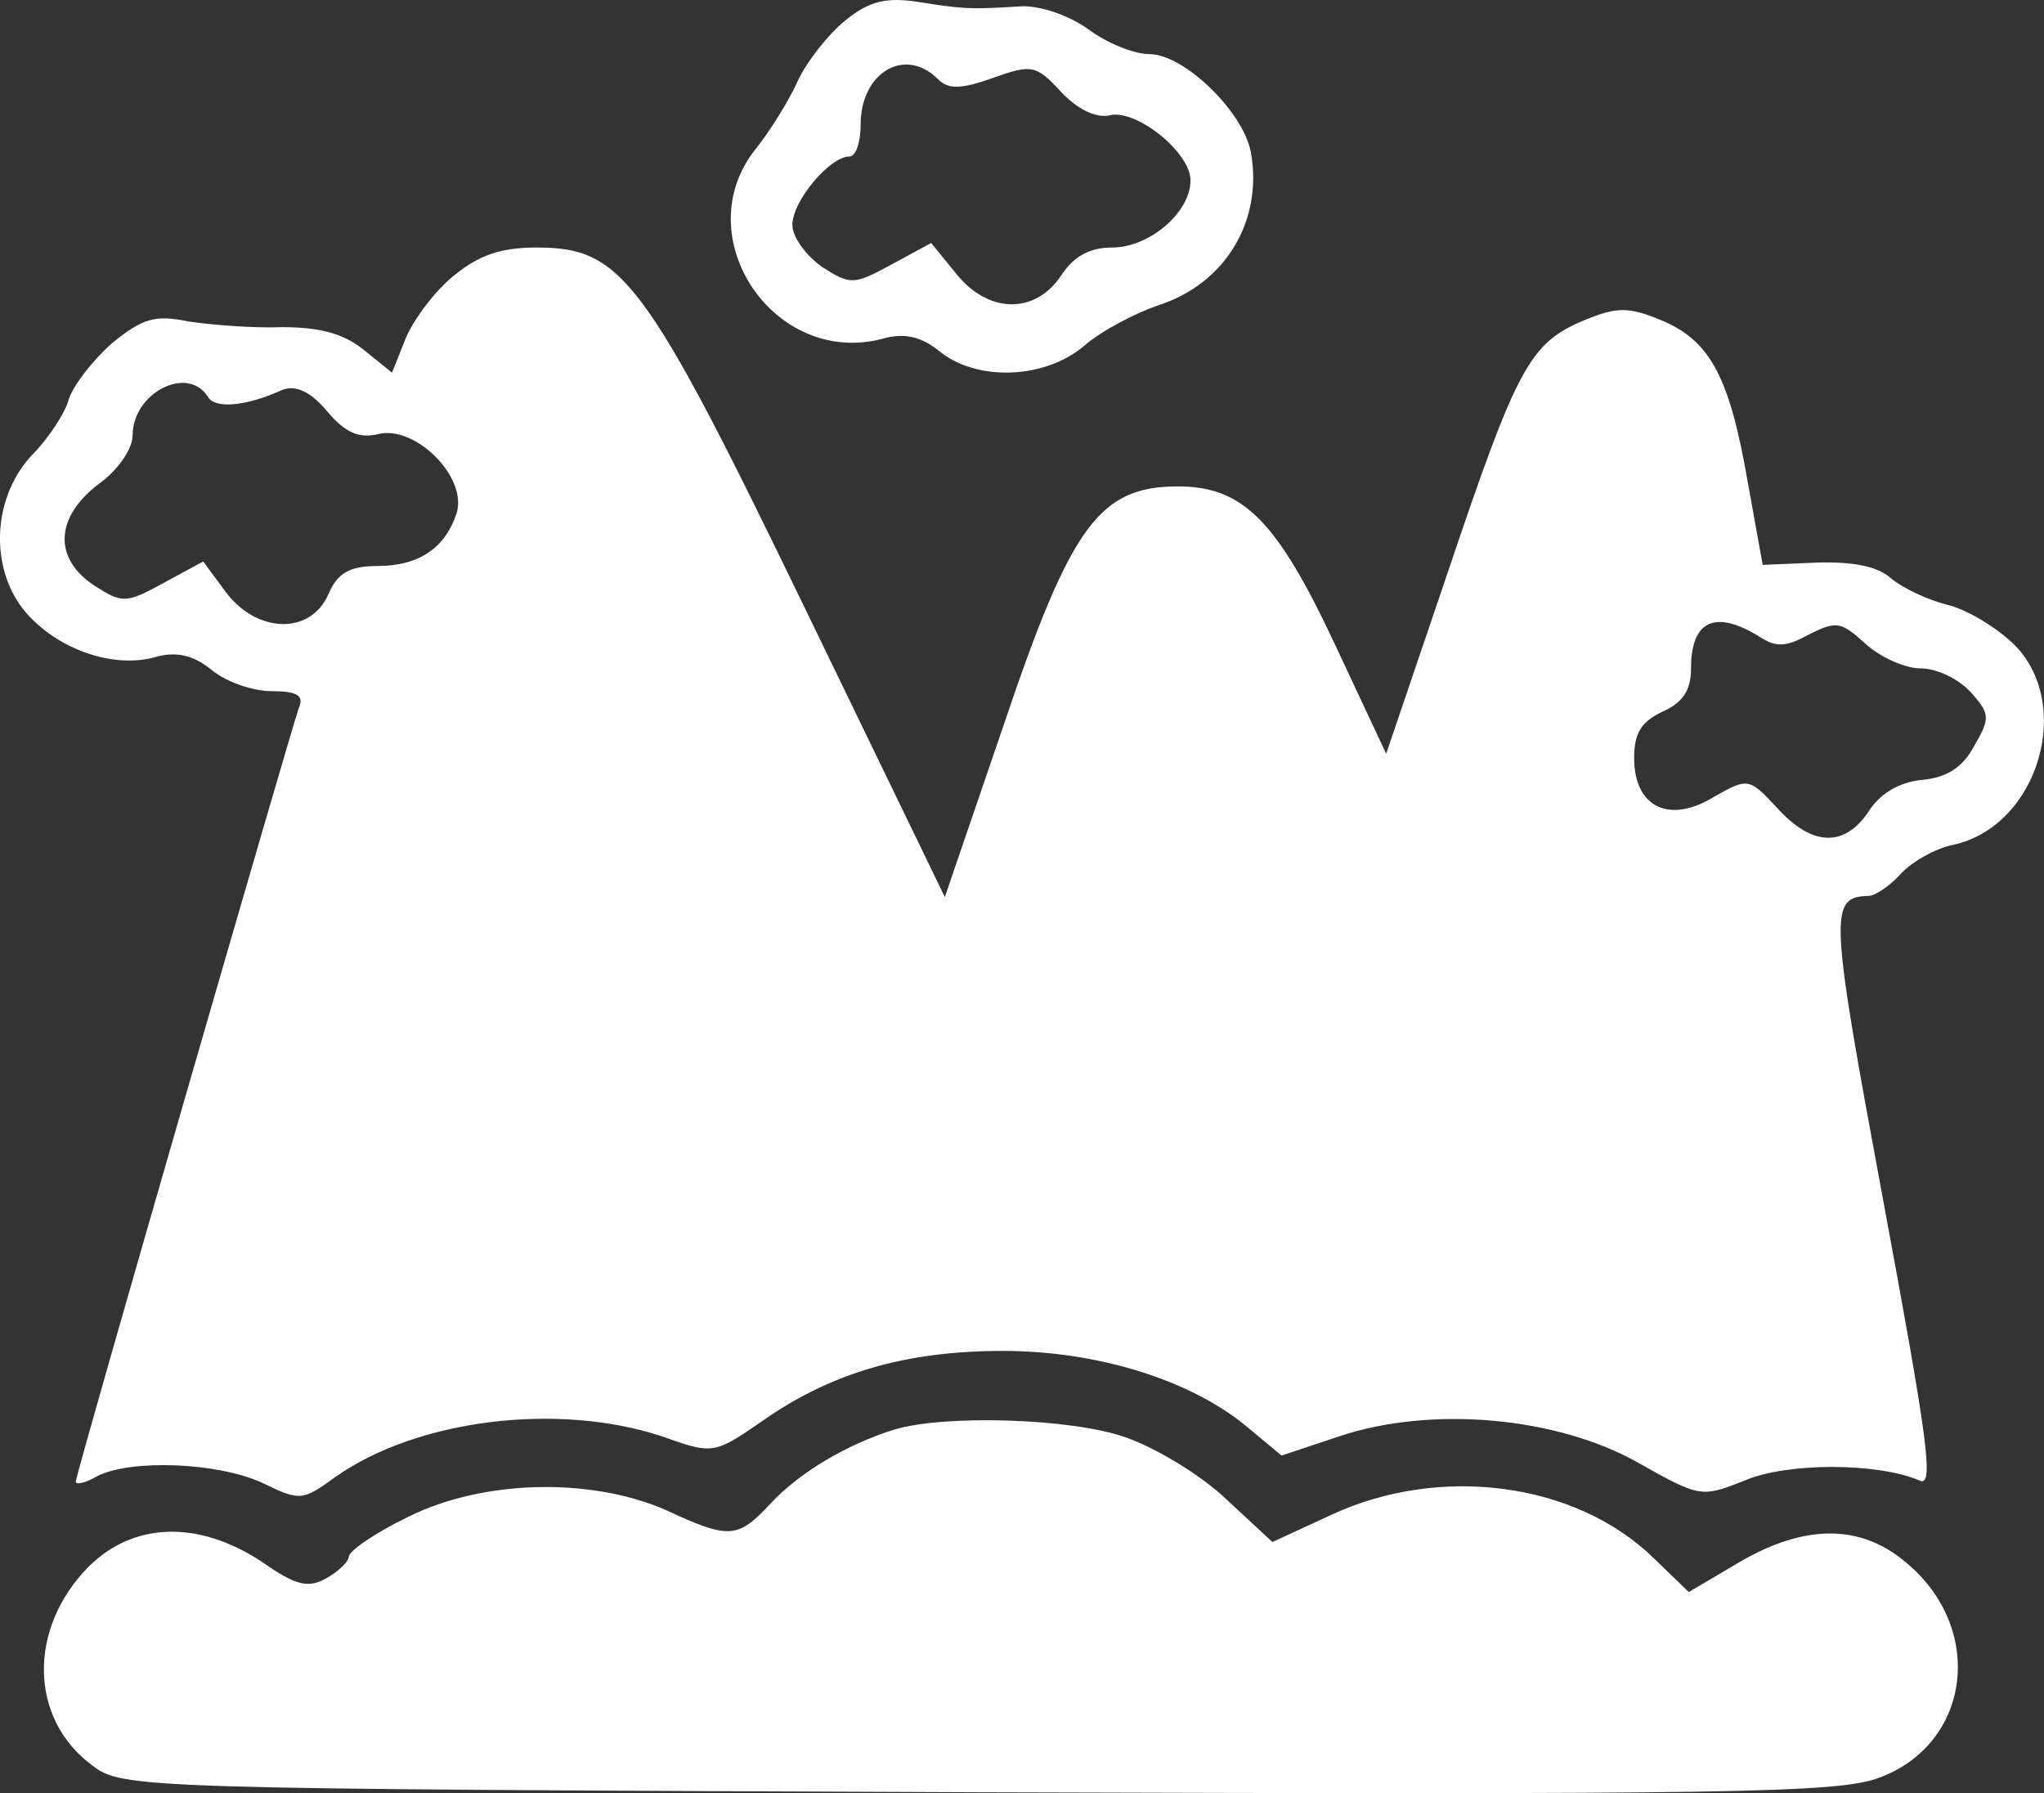 <svg xmlns="http://www.w3.org/2000/svg" version="1.0" preserveAspectRatio="xMidYMid meet" viewBox="0.34 0.24 179.69 157.64">

<rect x="0.34" y="0.24" width="179.69" height="157.64" fill="#333333" stroke="none"/>

<g transform="translate(0,158) scale(0.1,-0.1)" fill="#fff" stroke="none">
<path d="M747 1560 c-15 -12 -34 -36 -42 -53 -8 -18 -25 -45 -37 -60 -62 -77 16 -193 112 -167 18 5 33 2 49 -11 33 -27 93 -25 128 5 15 13 44 28 64 35 60 19 93 75 82 135 -7 36 -59 86 -89 86 -14 0 -38 10 -54 22 -17 12 -42 21 -60 20 -45 -3 -52 -2 -90 4 -27 4 -42 1 -63 -16z m81 -52 c9 -9 20 -9 48 1 34 12 38 12 60 -12 14 -15 30 -23 42 -21 23 7 72 -32 72 -57 0 -28 -36 -59 -69 -59 -20 0 -34 -8 -45 -25 -23 -34 -64 -33 -92 2 l-22 27 -35 -19 c-33 -18 -36 -18 -61 -2 -14 10 -26 26 -26 37 0 21 33 60 50 60 6 0 10 13 10 28 0 46 39 69 68 40z"/>
<path d="M402 1335 c-16 -13 -35 -38 -42 -55 l-12 -30 -26 21 c-18 14 -39 19 -71 19 -25 -1 -62 2 -82 5 -29 6 -40 3 -67 -19 -17 -15 -34 -37 -38 -49 -3 -12 -18 -35 -33 -50 -36 -39 -37 -104 -2 -141 29 -31 76 -46 111 -36 18 5 33 2 49 -11 13 -11 37 -19 53 -19 23 0 29 -4 24 -15 -7 -20 -196 -673 -196 -680 0 -3 9 -1 19 5 30 15 106 12 145 -6 33 -16 35 -16 64 5 72 51 196 66 287 36 45 -16 46 -16 88 13 61 43 127 62 212 62 84 0 166 -26 215 -67 l30 -25 51 17 c81 27 191 17 262 -23 55 -31 56 -31 94 -16 37 16 117 16 154 0 13 -6 7 36 -32 246 -47 253 -48 267 -13 268 6 0 19 9 28 19 10 11 31 23 47 26 75 17 106 125 52 177 -16 15 -41 30 -58 34 -16 4 -38 14 -49 23 -12 11 -34 15 -66 14 l-47 -2 -13 72 c-16 93 -33 125 -76 143 -29 12 -39 12 -68 0 -48 -20 -59 -41 -120 -222 l-54 -159 -45 96 c-51 109 -81 139 -138 139 -69 0 -94 -34 -153 -209 l-52 -152 -124 256 c-140 289 -160 315 -235 315 -32 0 -51 -7 -73 -25z m-216 -106 c6 -11 33 -9 66 6 11 4 24 -1 39 -19 16 -19 28 -24 45 -20 32 8 78 -37 69 -69 -10 -31 -33 -47 -70 -47 -24 0 -35 -6 -43 -25 -16 -36 -63 -34 -90 2 l-20 27 -35 -19 c-33 -18 -36 -18 -61 -2 -36 24 -34 60 4 89 17 12 30 31 30 43 0 37 48 62 66 34z m1364 -211 c15 -10 24 -9 44 2 24 12 28 11 49 -8 13 -12 35 -22 49 -22 14 0 33 -9 44 -21 17 -19 17 -23 3 -47 -10 -19 -24 -28 -46 -30 -20 -2 -37 -12 -47 -28 -21 -31 -49 -31 -80 3 -25 27 -26 27 -56 10 -39 -24 -70 -9 -70 34 0 22 6 32 25 41 18 8 25 19 25 38 0 42 21 52 60 28z"/>
<path d="M790 321 c-42 -13 -84 -38 -109 -65 -29 -31 -36 -32 -92 -6 -66 29 -161 27 -227 -6 -29 -14 -52 -30 -52 -35 0 -4 -9 -13 -20 -19 -16 -9 -27 -6 -57 15 -55 36 -112 35 -152 -5 -53 -54 -52 -133 3 -174 27 -21 38 -21 779 -24 661 -2 757 -1 793 13 80 30 93 131 23 189 -40 34 -89 34 -147 0 l-44 -26 -31 30 c-69 67 -188 82 -283 38 l-52 -24 -41 38 c-22 21 -62 45 -88 54 -48 17 -159 20 -203 7z"/>
</g>
</svg>